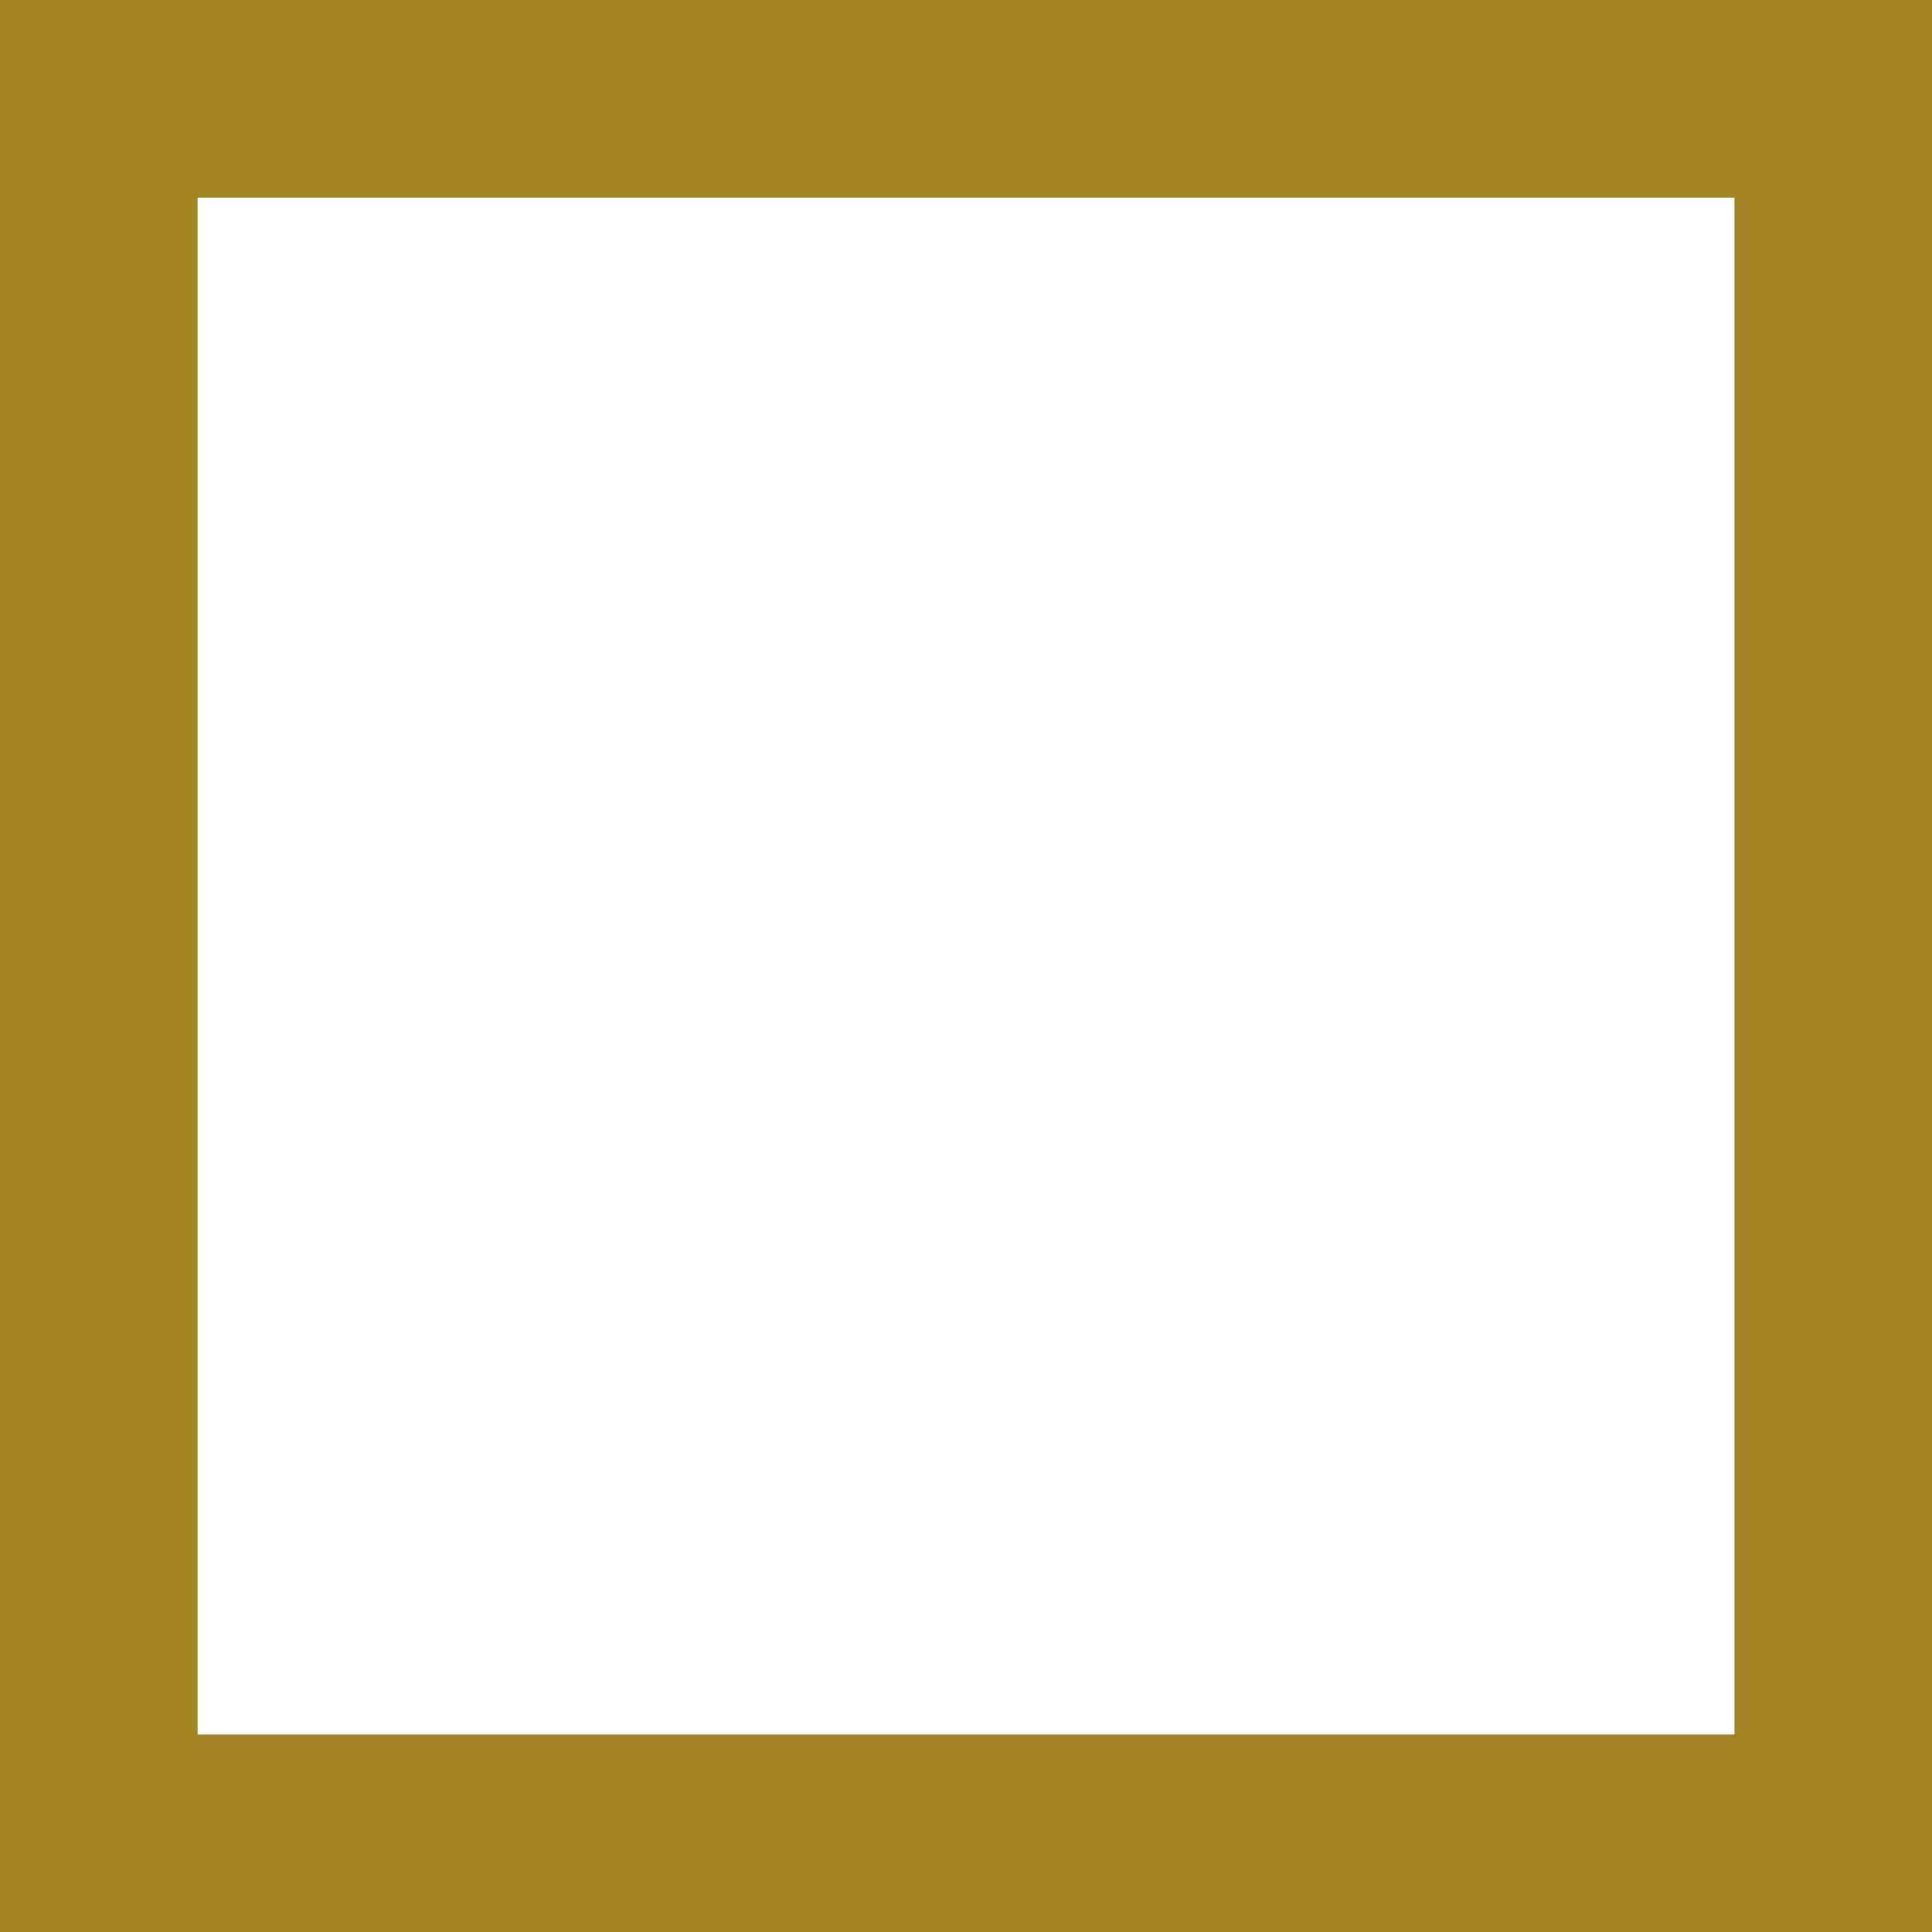 <svg role="img" width="32px" height="32px" viewBox="0 0 24 24" xmlns="http://www.w3.org/2000/svg"><title>CodeSandbox</title><path fill="#a28522" d="M0 24H24V0H0V2.455H21.546V21.546H2.455V0H0Z"/></svg>